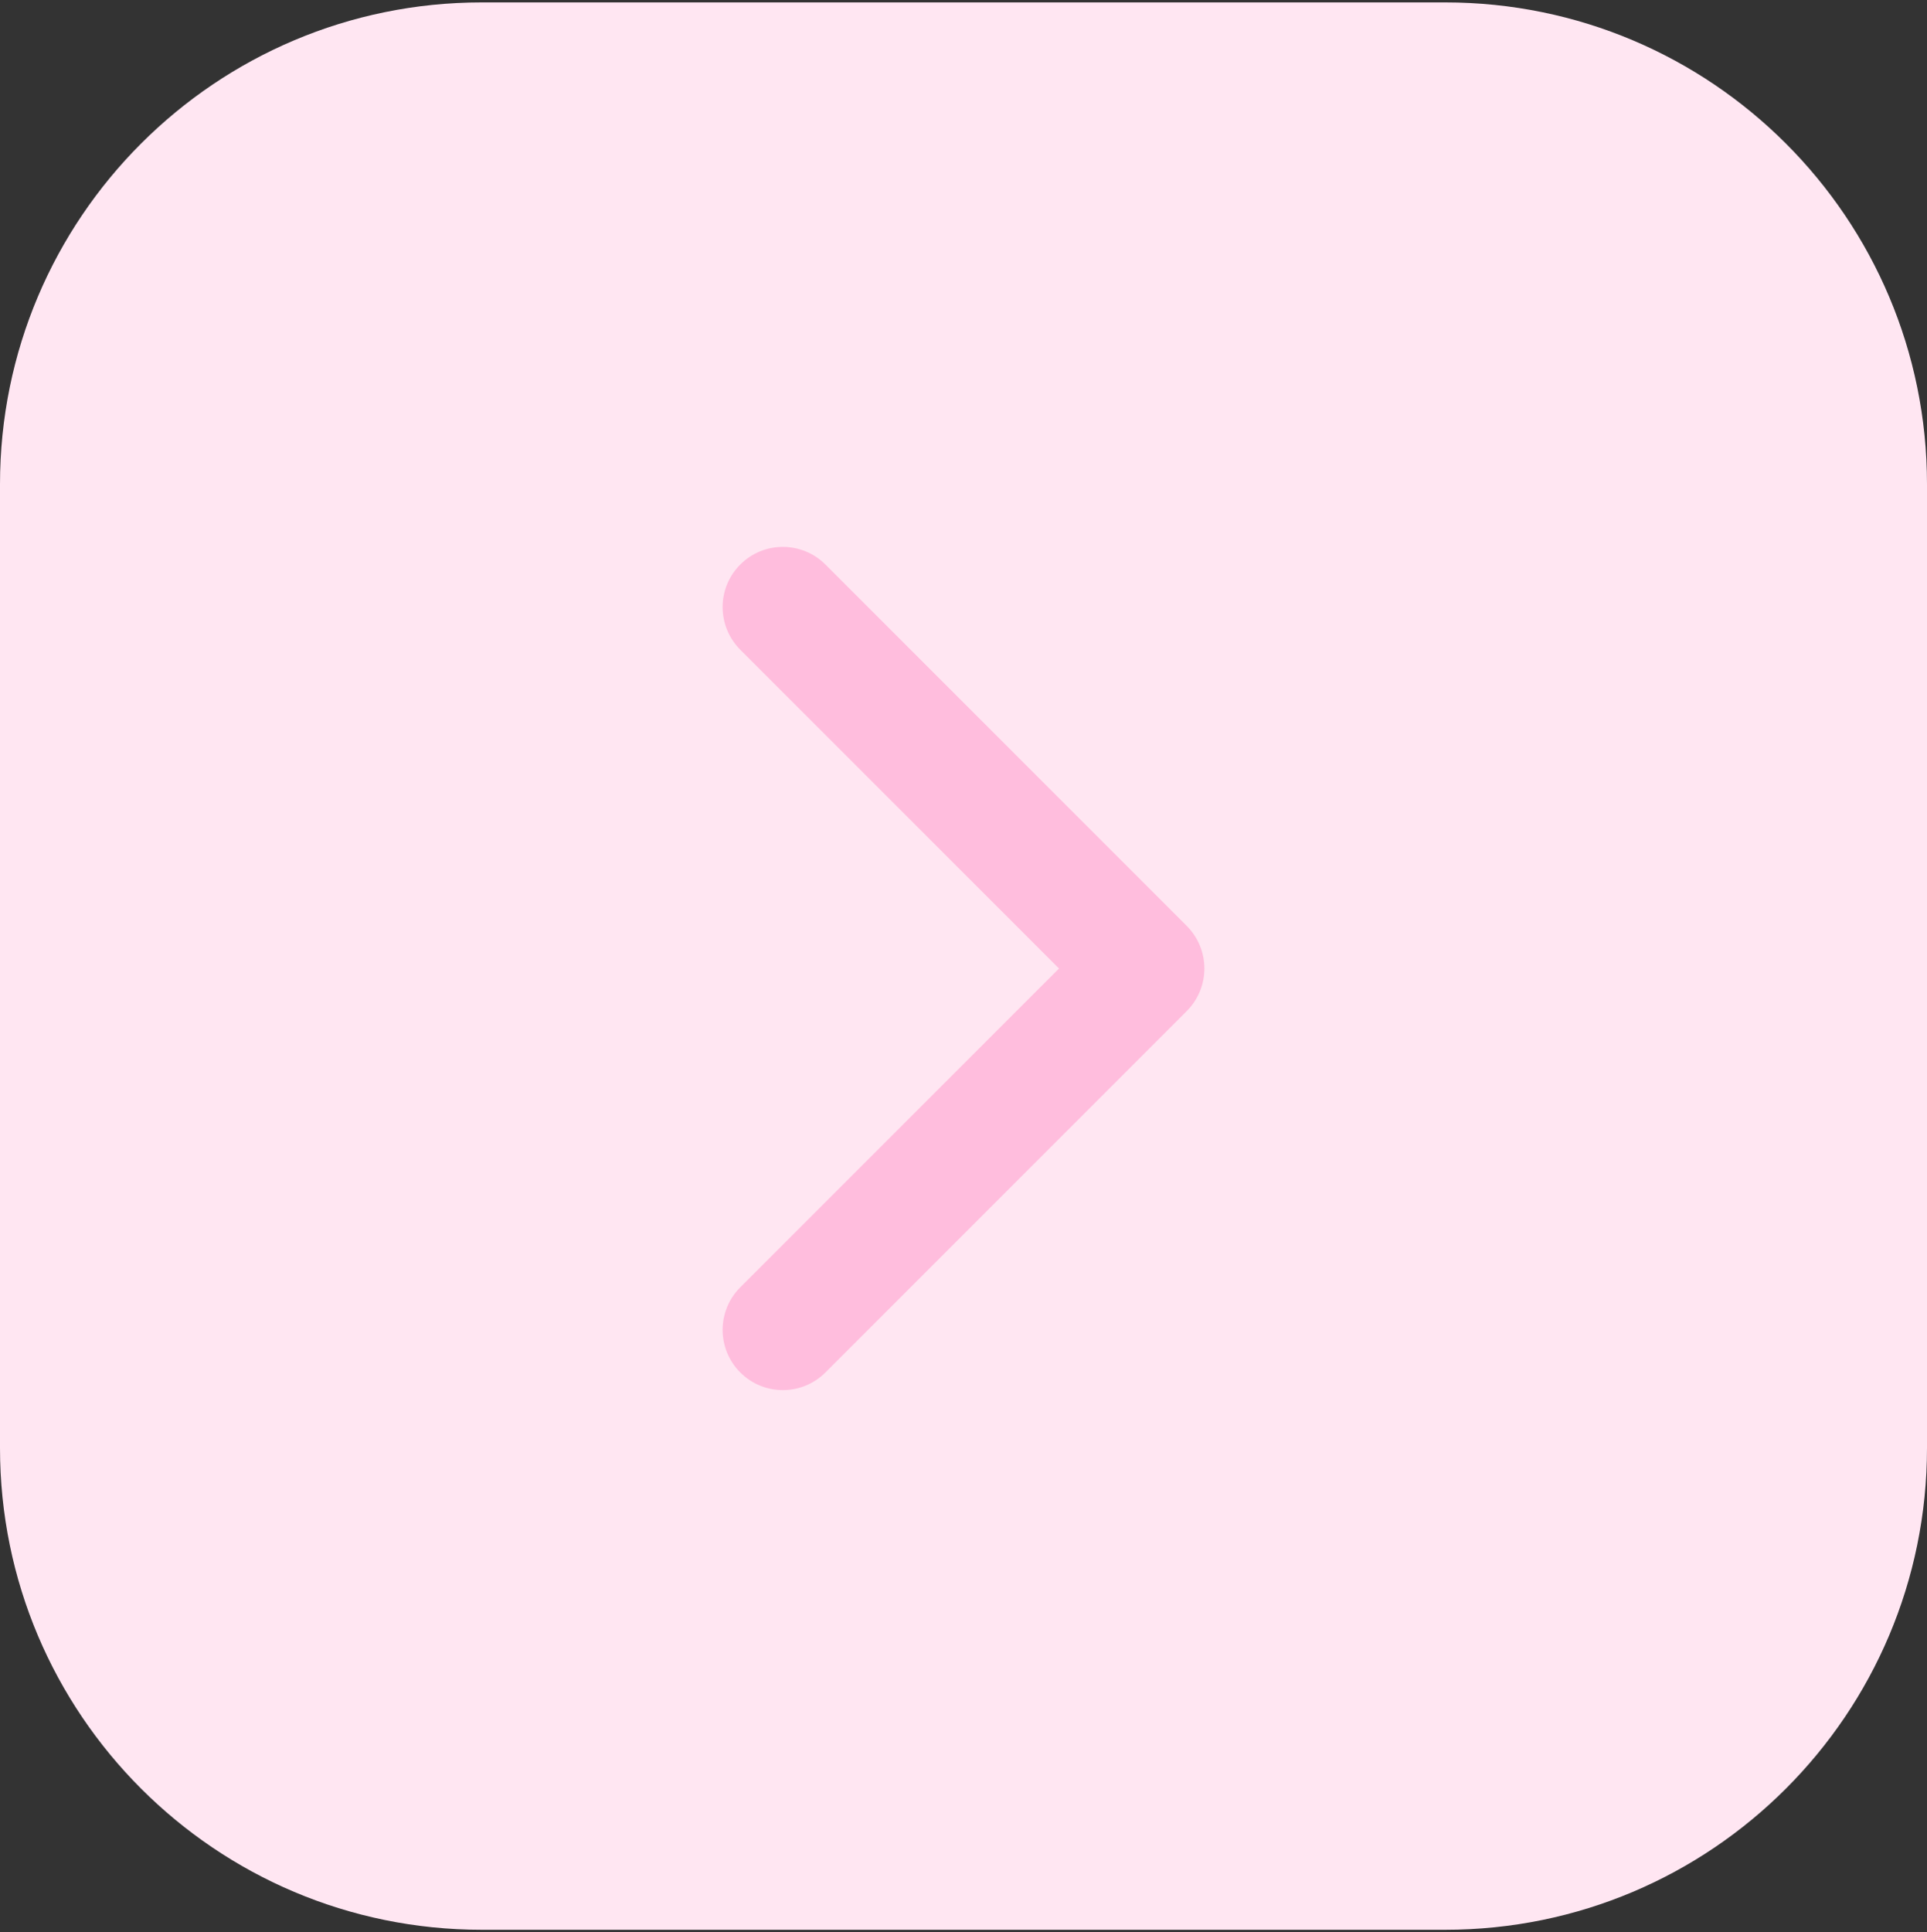 <?xml version="1.0" encoding="UTF-8"?> <svg xmlns="http://www.w3.org/2000/svg" width="400" height="401" viewBox="0 0 400 401" fill="none"><rect x="0" y="0" width="400" height="401" fill="#333333" stroke="none"/> <g clip-path="url(#clip0_449_700)"> <path d="M100 0.5H300C355.228 0.5 400 45.272 400 100.5V300.5C400 355.728 355.228 400.5 300 400.5H100C44.772 400.5 0 355.728 0 300.5V100.5C0 45.272 44.772 0.5 100 0.5Z" fill="#FFE6F2"></path> <path d="M153.662 117.162C158.545 112.279 166.455 112.279 171.338 117.162L246.338 192.162C251.221 197.044 251.221 204.955 246.338 209.837L171.338 284.837C168.897 287.279 165.698 288.499 162.5 288.499C159.301 288.499 156.103 287.279 153.662 284.837C148.779 279.954 148.779 272.044 153.662 267.161L219.824 200.999L153.661 134.837C148.779 129.954 148.779 122.044 153.662 117.162Z" fill="#FFBDDD"></path> </g> <defs> <clipPath id="clip0_449_700"> <rect width="400" height="400" fill="white" transform="matrix(-1 0 0 1 400 0.5)"></rect> </clipPath> </defs> </svg> 